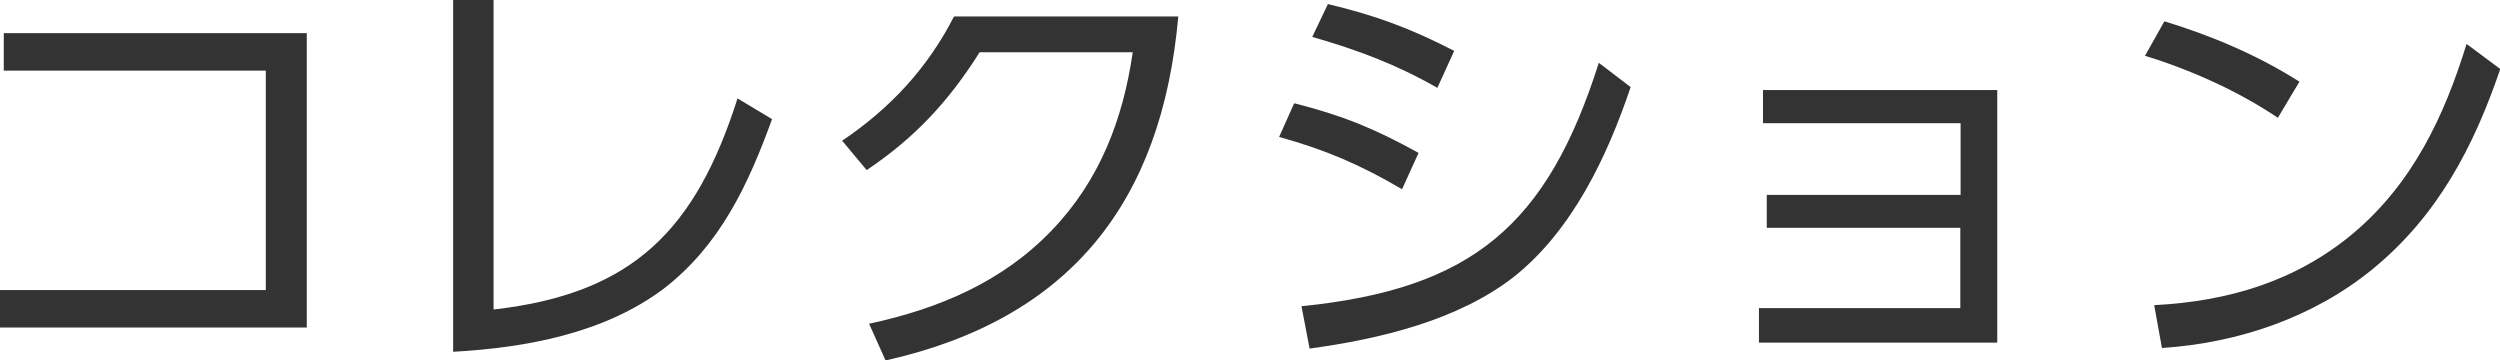 <?xml version="1.0" encoding="UTF-8"?>
<svg id="_レイヤー_2" data-name="レイヤー 2" xmlns="http://www.w3.org/2000/svg" width="92.74" height="13.37" viewBox="0 0 92.74 13.37">
  <defs>
    <style>
      .cls-1 {
        fill: #333;
      }
    </style>
  </defs>
  <g id="header">
    <g>
      <path class="cls-1" d="M11.38,1.23V12.15H0v-1.39H9.86V2.62H.14V1.23H11.38Z"/>
      <path class="cls-1" d="M18.32,11.48c5.19-.59,7.49-2.98,9.04-7.83l1.28,.77c-.88,2.42-1.92,4.67-4.02,6.29-2.21,1.66-5.12,2.19-7.81,2.34V0h1.5V11.48Z"/>
      <path class="cls-1" d="M32.85,13.37l-.61-1.36c2.59-.56,4.95-1.55,6.8-3.49,1.76-1.84,2.62-4.1,2.98-6.58h-5.68c-1.15,1.82-2.4,3.17-4.19,4.37l-.91-1.09c1.78-1.2,3.17-2.69,4.15-4.61h8.32c-.61,6.88-4,11.22-10.85,12.76Z"/>
      <path class="cls-1" d="M52.62,5.68l-.61,1.34c-1.55-.91-2.83-1.46-4.56-1.94l.56-1.25c1.81,.46,2.98,.94,4.61,1.84Zm-4.34,5.68c6.32-.64,9.11-2.99,11.03-9.03l1.18,.9c-.86,2.56-2.16,5.31-4.32,7.03-2.08,1.63-5.01,2.32-7.59,2.67l-.3-1.57ZM53.94,1.9l-.62,1.36c-1.5-.86-2.96-1.41-4.64-1.89l.58-1.22c1.79,.43,3.06,.9,4.69,1.74Z"/>
      <path class="cls-1" d="M65.54,8.45v-1.22h7.19v-2.66h-7.33v-1.23h8.69V12.71h-8.84v-1.28h7.47v-2.98h-7.19Z"/>
      <path class="cls-1" d="M85.3,3.03l-.8,1.34c-1.47-.99-3.23-1.78-4.93-2.3l.72-1.28c1.74,.53,3.47,1.26,5.01,2.24Zm-5.39,8.29c2.74-.14,5.25-.88,7.38-2.66,2.21-1.86,3.38-4.34,4.21-7.03l1.25,.93c-.98,2.88-2.32,5.44-4.72,7.41-2.21,1.81-4.99,2.75-7.83,2.94l-.29-1.6Z"/>
    </g>
  </g>
</svg>